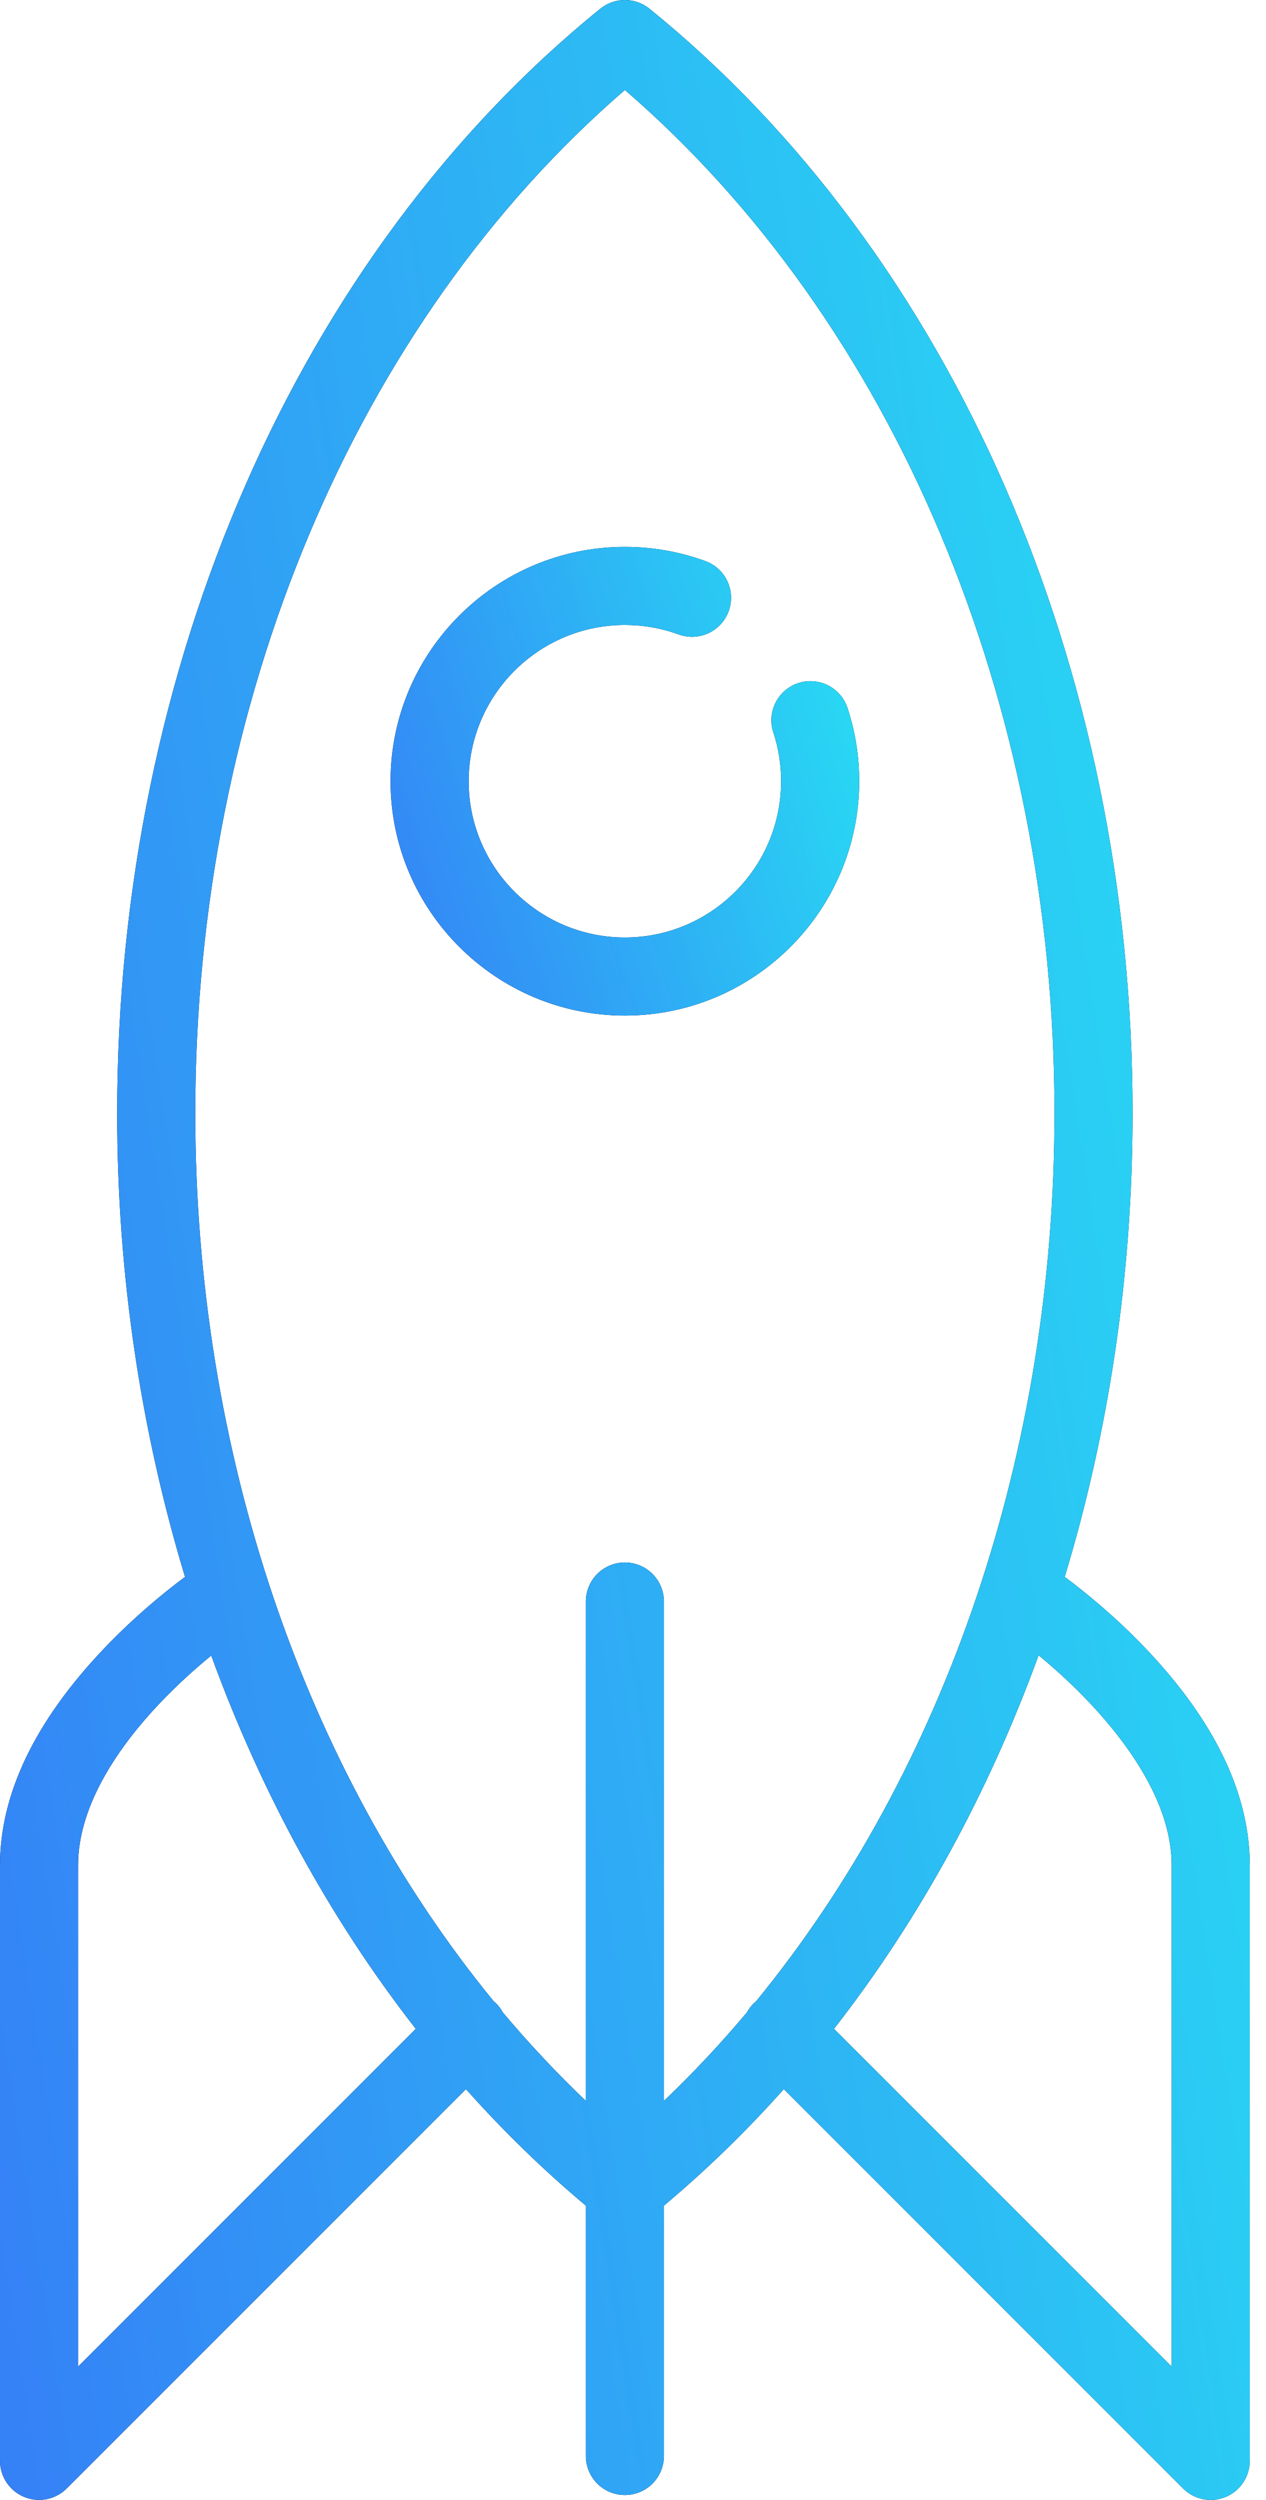 <svg xmlns="http://www.w3.org/2000/svg" width="39" height="77" viewBox="0 0 39 77" fill="none"><path d="M26.469 24.062C26.469 23.292 26.348 22.533 26.109 21.807C25.901 21.176 25.221 20.832 24.59 21.04C24.44 21.089 24.301 21.167 24.181 21.27C24.062 21.373 23.963 21.499 23.892 21.64C23.821 21.781 23.778 21.935 23.766 22.092C23.754 22.25 23.773 22.408 23.823 22.558C23.982 23.044 24.063 23.552 24.062 24.062C24.062 26.716 21.904 28.875 19.25 28.875C16.596 28.875 14.438 26.716 14.438 24.062C14.438 21.409 16.596 19.25 19.25 19.25C19.819 19.25 20.376 19.348 20.904 19.541C21.204 19.651 21.535 19.637 21.824 19.503C22.114 19.369 22.338 19.125 22.448 18.825C22.557 18.526 22.544 18.195 22.409 17.905C22.275 17.616 22.031 17.392 21.732 17.282C20.936 16.991 20.096 16.843 19.25 16.844C15.27 16.844 12.031 20.082 12.031 24.062C12.031 28.043 15.27 31.281 19.25 31.281C23.23 31.281 26.469 28.043 26.469 24.062Z" fill="black"></path><path d="M26.469 24.062C26.469 23.292 26.348 22.533 26.109 21.807C25.901 21.176 25.221 20.832 24.59 21.04C24.44 21.089 24.301 21.167 24.181 21.27C24.062 21.373 23.963 21.499 23.892 21.64C23.821 21.781 23.778 21.935 23.766 22.092C23.754 22.25 23.773 22.408 23.823 22.558C23.982 23.044 24.063 23.552 24.062 24.062C24.062 26.716 21.904 28.875 19.25 28.875C16.596 28.875 14.438 26.716 14.438 24.062C14.438 21.409 16.596 19.25 19.25 19.25C19.819 19.25 20.376 19.348 20.904 19.541C21.204 19.651 21.535 19.637 21.824 19.503C22.114 19.369 22.338 19.125 22.448 18.825C22.557 18.526 22.544 18.195 22.409 17.905C22.275 17.616 22.031 17.392 21.732 17.282C20.936 16.991 20.096 16.843 19.25 16.844C15.27 16.844 12.031 20.082 12.031 24.062C12.031 28.043 15.27 31.281 19.25 31.281C23.23 31.281 26.469 28.043 26.469 24.062Z" fill="url(#paint0_linear_474_186)"></path><path d="M35.311 50.792C34.345 49.775 33.383 49.003 32.8 48.569C34.163 44.072 34.89 39.248 34.89 34.289C34.89 20.538 29.326 7.82 20.007 0.268C19.793 0.095 19.526 0 19.25 0C18.974 0 18.707 0.095 18.492 0.268C9.173 7.82 3.609 20.538 3.609 34.289C3.609 39.248 4.337 44.072 5.699 48.569C5.116 49.003 4.155 49.775 3.188 50.793C1.073 53.02 0 55.259 0 57.449V75.796C0 76.034 0.071 76.267 0.203 76.464C0.335 76.662 0.523 76.816 0.743 76.907C0.963 76.998 1.205 77.022 1.438 76.976C1.671 76.93 1.886 76.815 2.054 76.647L14.354 64.347C15.496 65.631 16.73 66.831 18.047 67.936V75.646C18.047 75.965 18.174 76.271 18.399 76.497C18.625 76.722 18.931 76.849 19.25 76.849C19.569 76.849 19.875 76.722 20.101 76.497C20.326 76.271 20.453 75.965 20.453 75.646V67.936C21.769 66.831 23.003 65.631 24.146 64.347L36.446 76.647C36.614 76.816 36.828 76.93 37.062 76.977C37.295 77.023 37.537 76.999 37.757 76.908C37.977 76.817 38.165 76.663 38.297 76.465C38.429 76.267 38.5 76.034 38.5 75.796V57.449C38.5 55.259 37.427 53.02 35.311 50.792ZM2.406 72.892V57.449C2.406 55.529 3.762 53.689 4.9 52.484C5.466 51.885 6.038 51.377 6.507 50.993C8.049 55.224 10.174 59.116 12.808 62.49L2.406 72.892ZM20.453 64.708V49.328C20.453 49.009 20.326 48.703 20.101 48.477C19.875 48.251 19.569 48.125 19.25 48.125C18.931 48.125 18.625 48.251 18.399 48.477C18.174 48.703 18.047 49.009 18.047 49.328V64.708C17.146 63.848 16.293 62.939 15.492 61.985C15.438 61.884 15.369 61.792 15.288 61.711C15.262 61.685 15.235 61.661 15.206 61.637C9.372 54.507 6.016 44.724 6.016 34.289C6.016 21.637 10.946 9.94 19.25 2.772C27.554 9.94 32.484 21.637 32.484 34.289C32.484 44.724 29.128 54.507 23.294 61.637C23.265 61.661 23.238 61.685 23.212 61.711C23.131 61.792 23.062 61.884 23.007 61.985C22.206 62.939 21.354 63.848 20.453 64.708ZM36.093 72.892L25.692 62.49C28.327 59.114 30.453 55.22 31.995 50.985C33.689 52.375 36.093 54.905 36.093 57.449V72.892Z" fill="black"></path><path d="M35.311 50.792C34.345 49.775 33.383 49.003 32.8 48.569C34.163 44.072 34.89 39.248 34.89 34.289C34.89 20.538 29.326 7.82 20.007 0.268C19.793 0.095 19.526 0 19.25 0C18.974 0 18.707 0.095 18.492 0.268C9.173 7.82 3.609 20.538 3.609 34.289C3.609 39.248 4.337 44.072 5.699 48.569C5.116 49.003 4.155 49.775 3.188 50.793C1.073 53.02 0 55.259 0 57.449V75.796C0 76.034 0.071 76.267 0.203 76.464C0.335 76.662 0.523 76.816 0.743 76.907C0.963 76.998 1.205 77.022 1.438 76.976C1.671 76.93 1.886 76.815 2.054 76.647L14.354 64.347C15.496 65.631 16.73 66.831 18.047 67.936V75.646C18.047 75.965 18.174 76.271 18.399 76.497C18.625 76.722 18.931 76.849 19.25 76.849C19.569 76.849 19.875 76.722 20.101 76.497C20.326 76.271 20.453 75.965 20.453 75.646V67.936C21.769 66.831 23.003 65.631 24.146 64.347L36.446 76.647C36.614 76.816 36.828 76.93 37.062 76.977C37.295 77.023 37.537 76.999 37.757 76.908C37.977 76.817 38.165 76.663 38.297 76.465C38.429 76.267 38.5 76.034 38.5 75.796V57.449C38.5 55.259 37.427 53.02 35.311 50.792ZM2.406 72.892V57.449C2.406 55.529 3.762 53.689 4.9 52.484C5.466 51.885 6.038 51.377 6.507 50.993C8.049 55.224 10.174 59.116 12.808 62.49L2.406 72.892ZM20.453 64.708V49.328C20.453 49.009 20.326 48.703 20.101 48.477C19.875 48.251 19.569 48.125 19.25 48.125C18.931 48.125 18.625 48.251 18.399 48.477C18.174 48.703 18.047 49.009 18.047 49.328V64.708C17.146 63.848 16.293 62.939 15.492 61.985C15.438 61.884 15.369 61.792 15.288 61.711C15.262 61.685 15.235 61.661 15.206 61.637C9.372 54.507 6.016 44.724 6.016 34.289C6.016 21.637 10.946 9.94 19.25 2.772C27.554 9.94 32.484 21.637 32.484 34.289C32.484 44.724 29.128 54.507 23.294 61.637C23.265 61.661 23.238 61.685 23.212 61.711C23.131 61.792 23.062 61.884 23.007 61.985C22.206 62.939 21.354 63.848 20.453 64.708ZM36.093 72.892L25.692 62.49C28.327 59.114 30.453 55.22 31.995 50.985C33.689 52.375 36.093 54.905 36.093 57.449V72.892Z" fill="url(#paint1_linear_474_186)"></path><defs><linearGradient id="paint0_linear_474_186" x1="14.52" y1="39.292" x2="31.776" y2="33.932" gradientUnits="userSpaceOnUse"><stop stop-color="#3580F6"></stop><stop offset="1" stop-color="#27E1F3"></stop></linearGradient><linearGradient id="paint1_linear_474_186" x1="6.635" y1="119.725" x2="55.905" y2="112.073" gradientUnits="userSpaceOnUse"><stop stop-color="#3580F6"></stop><stop offset="1" stop-color="#27E1F3"></stop></linearGradient></defs></svg>